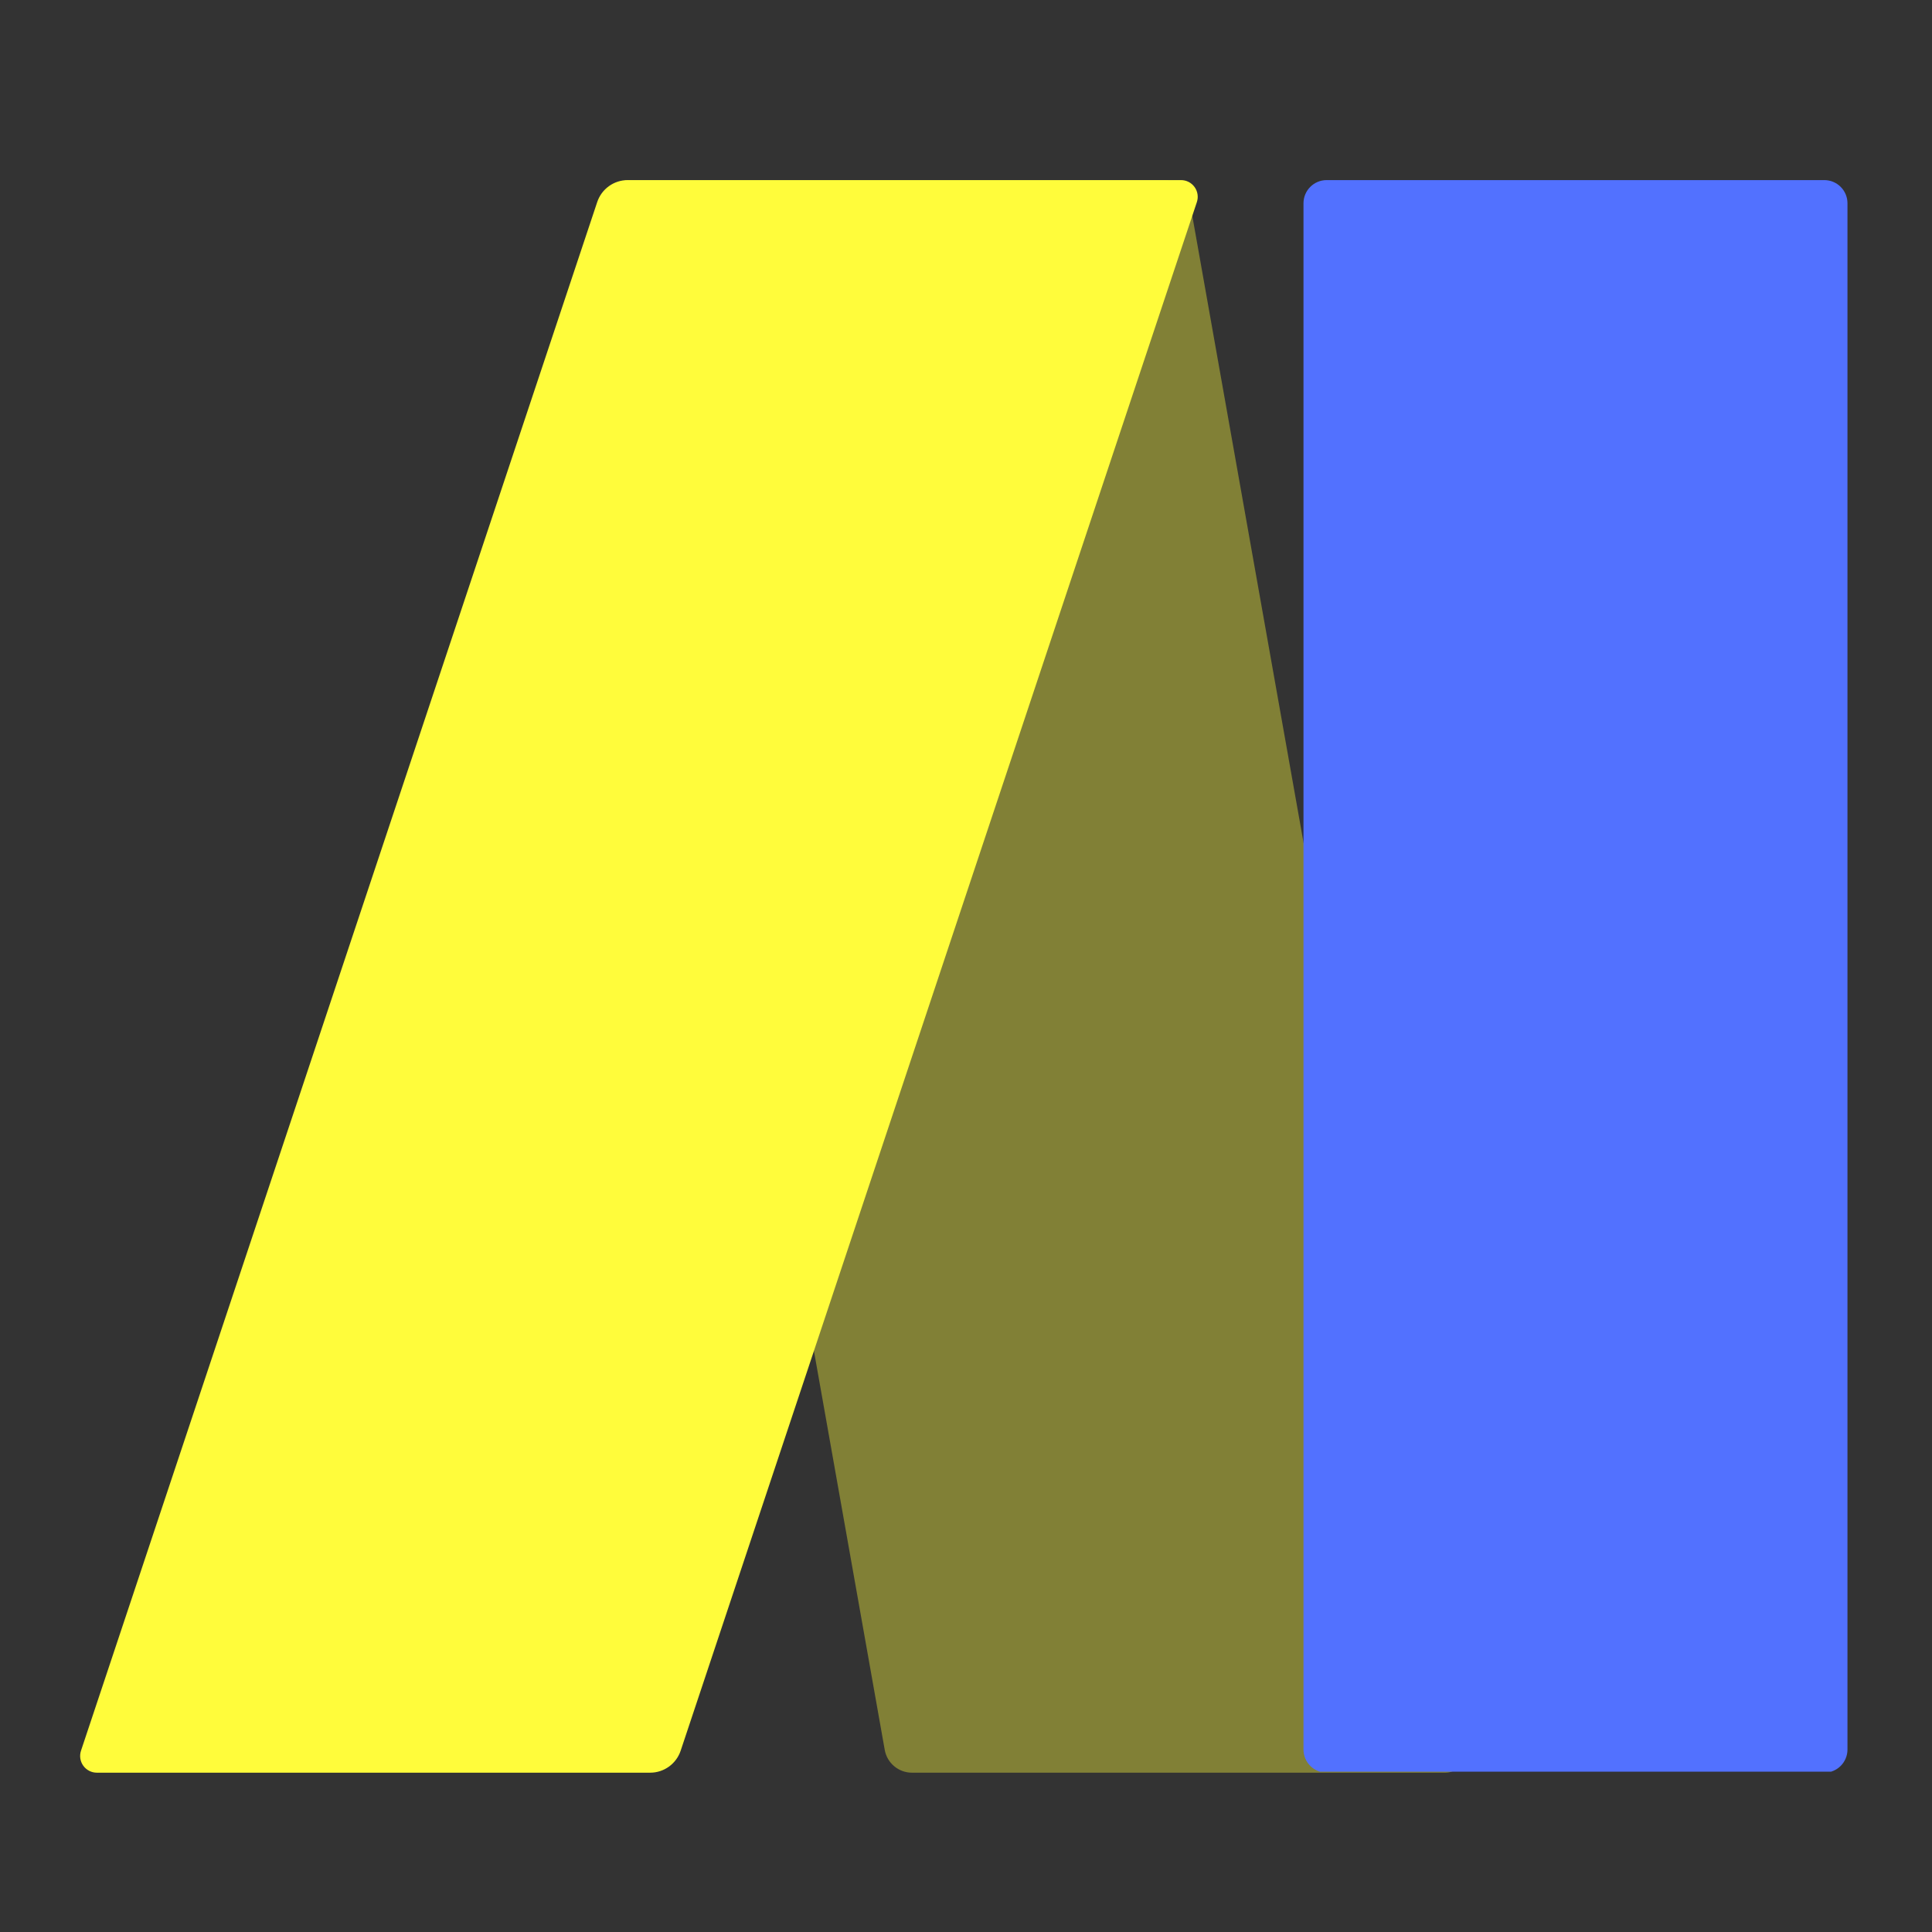<?xml version="1.0" encoding="UTF-8"?> <svg xmlns="http://www.w3.org/2000/svg" xmlns:xlink="http://www.w3.org/1999/xlink" width="1680" zoomAndPan="magnify" viewBox="0 0 1260 1260" height="1680" preserveAspectRatio="xMidYMid meet" version="1.0"><rect x="0" y="0" width="1260" height="1260" fill="#333333" stroke="none"/><defs><filter x="0%" y="0%" width="100%" height="100%" id="4c3dd95b6f"><feColorMatrix values="0 0 0 0 1 0 0 0 0 1 0 0 0 0 1 0 0 0 1 0" color-interpolation-filters="sRGB"></feColorMatrix></filter><mask id="c63539ed99"><g filter="url(#4c3dd95b6f)"><rect x="-126" width="1512" fill="#000000" y="-126" height="1512" fill-opacity="0.38"></rect></g></mask><clipPath id="df482b07f6"><path d="M 2.512 0.453 L 560.574 0.453 L 560.574 1039.68 L 2.512 1039.68 Z M 2.512 0.453 " clip-rule="nonzero"></path></clipPath><clipPath id="e50984cb58"><path d="M 363.328 0.453 L 15.434 0.453 C 11.688 0.453 8.129 2.113 5.723 4.984 C 3.312 7.859 2.301 11.648 2.957 15.34 L 181.996 1024.215 C 183.527 1032.828 191.012 1039.102 199.758 1039.102 L 547.652 1039.102 C 551.398 1039.102 554.957 1037.441 557.363 1034.57 C 559.773 1031.695 560.785 1027.906 560.129 1024.215 L 381.09 15.34 C 379.559 6.727 372.074 0.453 363.328 0.453 Z M 363.328 0.453 " clip-rule="nonzero"></path></clipPath><clipPath id="3116f34c80"><rect x="0" width="563" y="0" height="1040"></rect></clipPath><clipPath id="3a06c44169"><path d="M 52 117.453 L 782 117.453 L 782 1157 L 52 1157 Z M 52 117.453 " clip-rule="nonzero"></path></clipPath><clipPath id="2994d1dbc5"><path d="M 409.383 117.453 L 770.227 117.453 C 773.727 117.453 777.016 119.137 779.066 121.98 C 781.113 124.82 781.672 128.473 780.562 131.797 L 443.91 1141.758 C 441.055 1150.324 433.039 1156.102 424.008 1156.102 L 63.164 1156.102 C 59.664 1156.102 56.371 1154.418 54.324 1151.574 C 52.277 1148.734 51.719 1145.082 52.828 1141.758 L 389.48 131.797 C 392.336 123.23 400.352 117.453 409.383 117.453 Z M 409.383 117.453 " clip-rule="nonzero"></path></clipPath><clipPath id="b002b27da9"><path d="M 850.102 117.453 L 1204.875 117.453 L 1204.875 1156 L 850.102 1156 Z M 850.102 117.453 " clip-rule="nonzero"></path></clipPath><clipPath id="90aa1f84ef"><path d="M 865.223 117.453 L 1189.754 117.453 C 1198.105 117.453 1204.875 124.223 1204.875 132.574 L 1204.875 1140.98 C 1204.875 1149.332 1198.105 1156.102 1189.754 1156.102 L 865.223 1156.102 C 856.871 1156.102 850.102 1149.332 850.102 1140.98 L 850.102 132.574 C 850.102 124.223 856.871 117.453 865.223 117.453 Z M 865.223 117.453 " clip-rule="nonzero"></path></clipPath></defs><g mask="url(#c63539ed99)"><g transform="matrix(1, 0, 0, 1, 395, 117)"><g clip-path="url(#3116f34c80)"><g clip-path="url(#df482b07f6)"><g clip-path="url(#e50984cb58)"><path fill="#fffc3b" d="M 0.316 0.453 L 562.773 0.453 L 562.773 1039.68 L 0.316 1039.68 Z M 0.316 0.453 " fill-opacity="1" fill-rule="nonzero"></path></g></g></g></g></g><g clip-path="url(#3a06c44169)"><g clip-path="url(#2994d1dbc5)"><path fill="#fffc3b" d="M 48.047 117.453 L 785.344 117.453 L 785.344 1157.16 L 48.047 1157.16 Z M 48.047 117.453 " fill-opacity="1" fill-rule="nonzero"></path></g></g><g clip-path="url(#b002b27da9)"><g clip-path="url(#90aa1f84ef)"><path fill="#5271ff" d="M 850.102 117.453 L 1204.875 117.453 L 1204.875 1155.441 L 850.102 1155.441 Z M 850.102 117.453 " fill-opacity="1" fill-rule="nonzero"></path></g></g></svg> 
